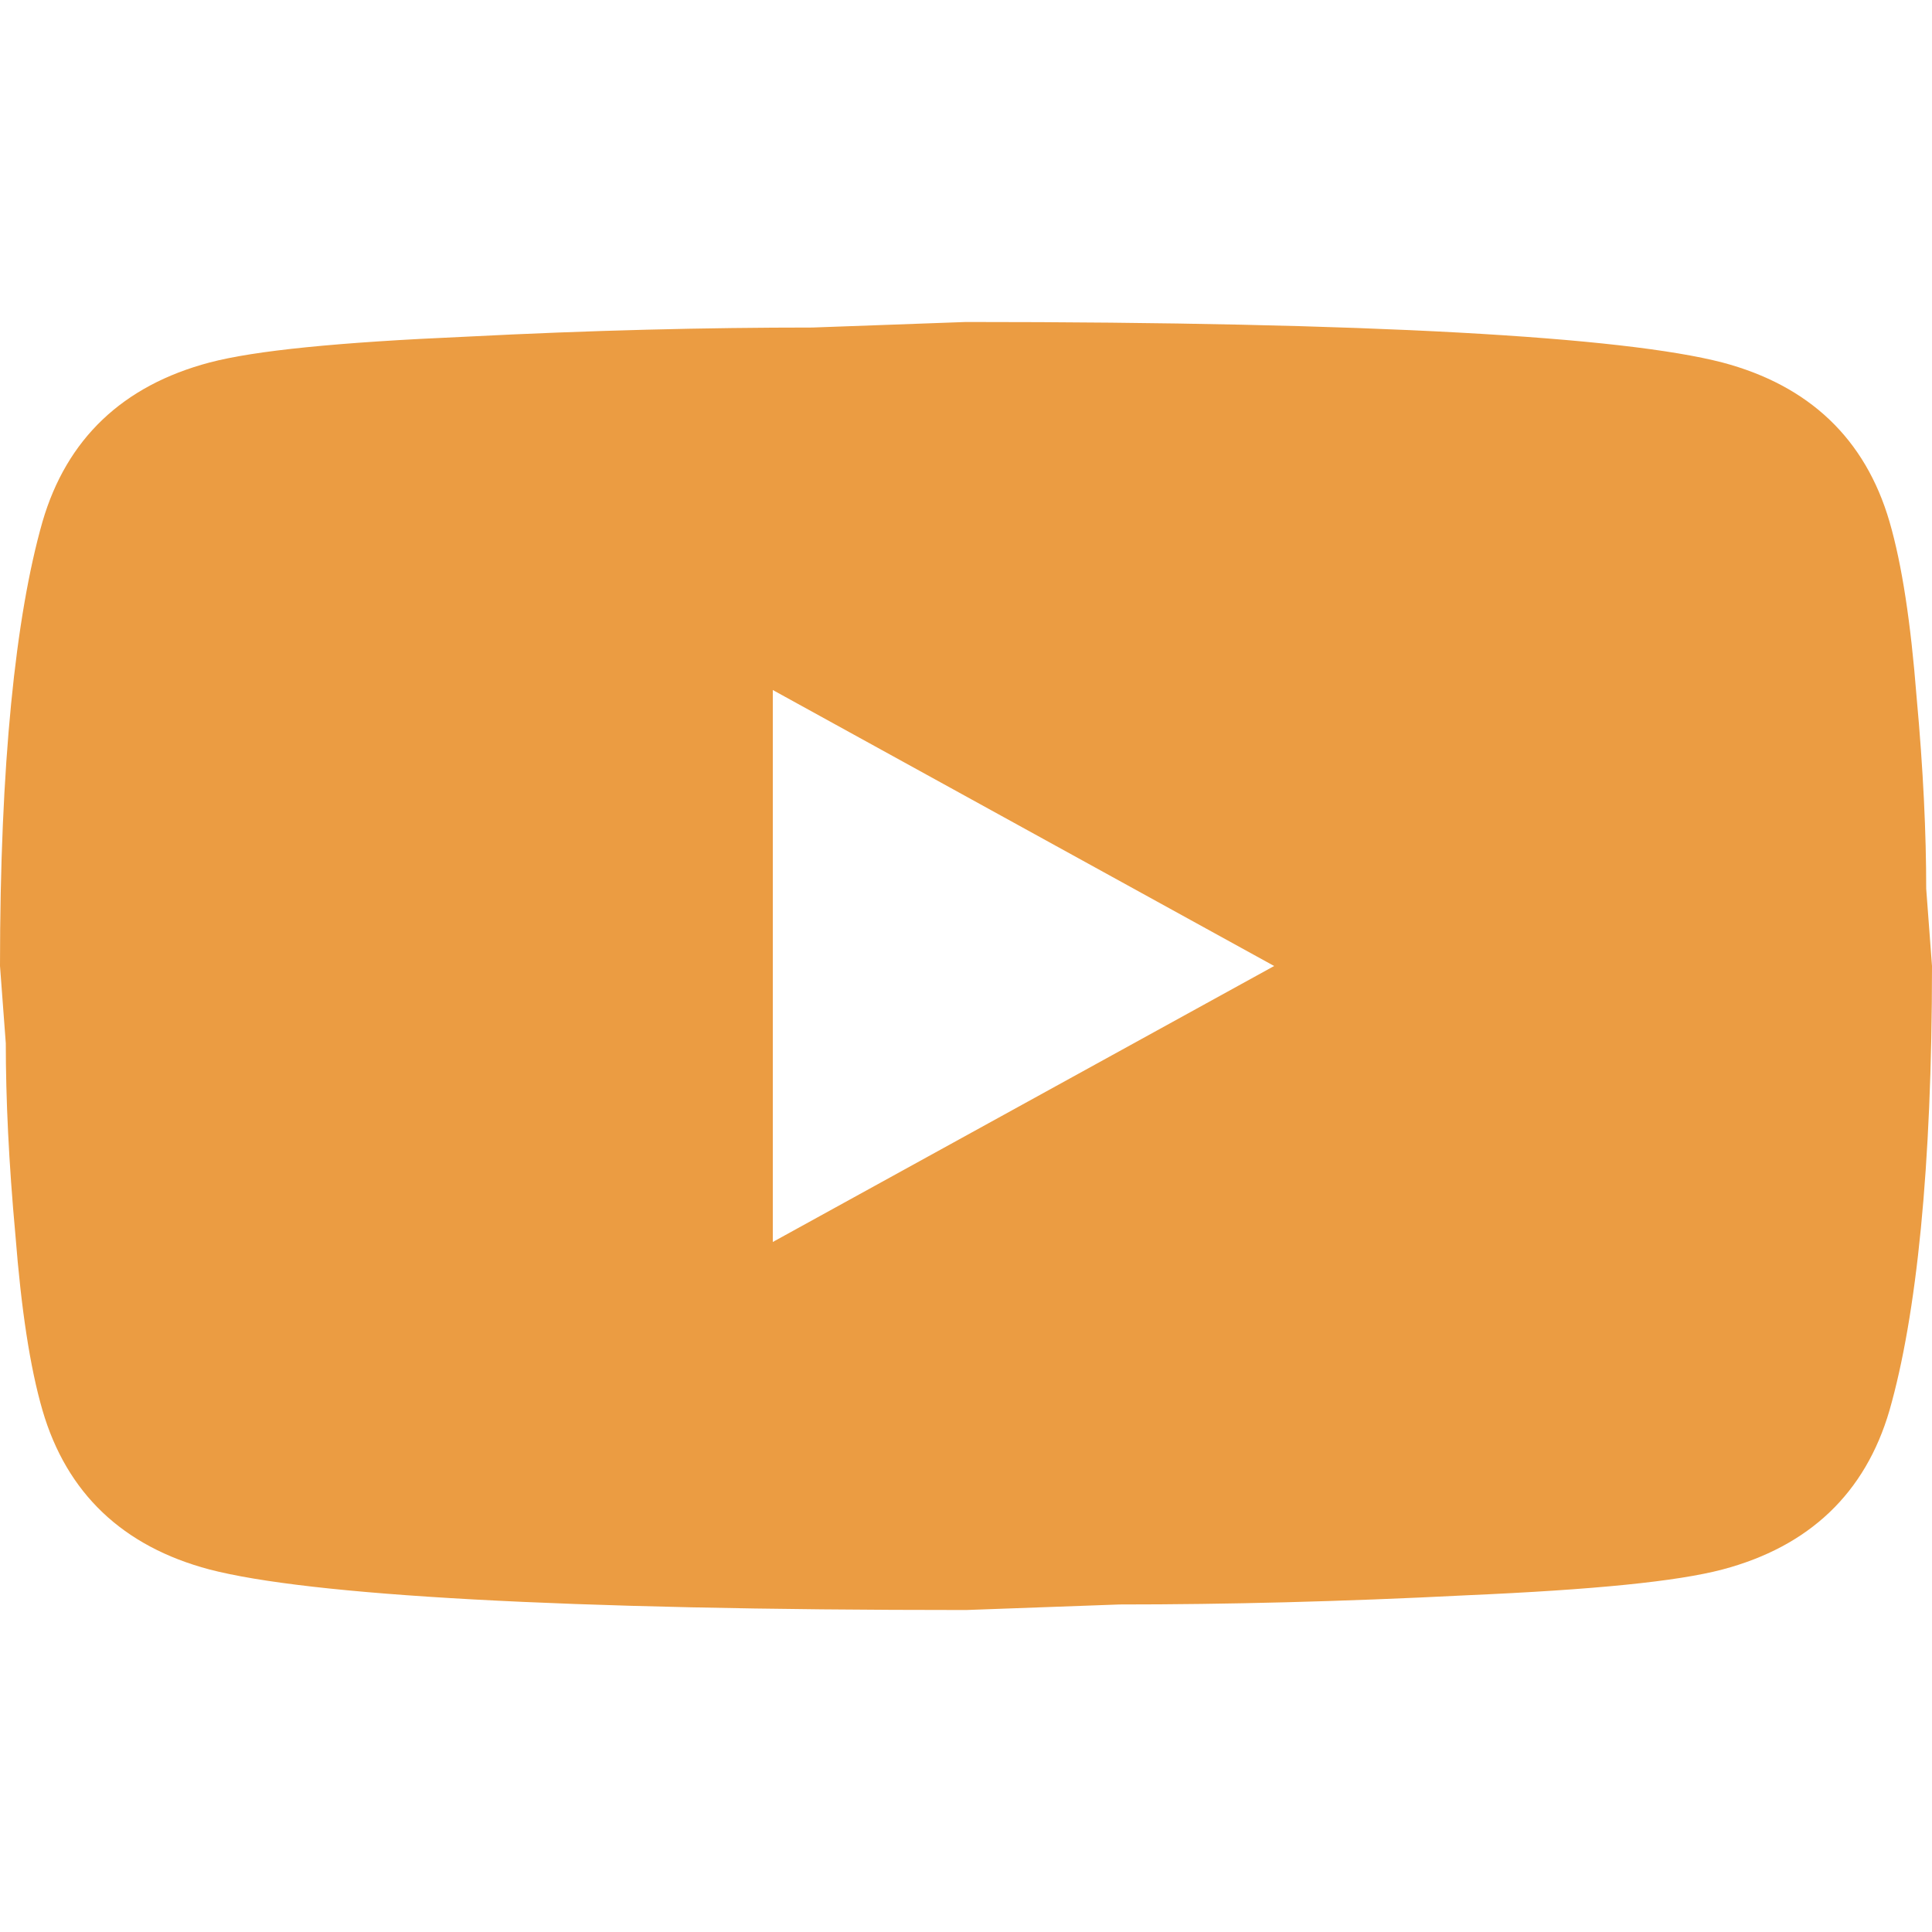 <svg width="32" height="32" viewBox="0 0 32 32" fill="none" xmlns="http://www.w3.org/2000/svg">
<path d="M12.8 20.571L21.104 16L12.8 11.429V20.571ZM31.296 8.64C31.504 9.356 31.648 10.316 31.744 11.535C31.856 12.754 31.904 13.806 31.904 14.72L32 16C32 19.337 31.744 21.791 31.296 23.36C30.896 24.731 29.968 25.615 28.528 25.996C27.776 26.194 26.4 26.331 24.288 26.423C22.208 26.529 20.304 26.575 18.544 26.575L16 26.667C9.296 26.667 5.12 26.423 3.472 25.996C2.032 25.615 1.104 24.731 0.704 23.36C0.496 22.644 0.352 21.684 0.256 20.465C0.144 19.246 0.096 18.194 0.096 17.28L0 16C0 12.663 0.256 10.21 0.704 8.64C1.104 7.269 2.032 6.385 3.472 6.004C4.224 5.806 5.6 5.669 7.712 5.577C9.792 5.47 11.696 5.425 13.456 5.425L16 5.333C22.704 5.333 26.88 5.577 28.528 6.004C29.968 6.385 30.896 7.269 31.296 8.64Z" fill="#EB9C42"/>
</svg>
